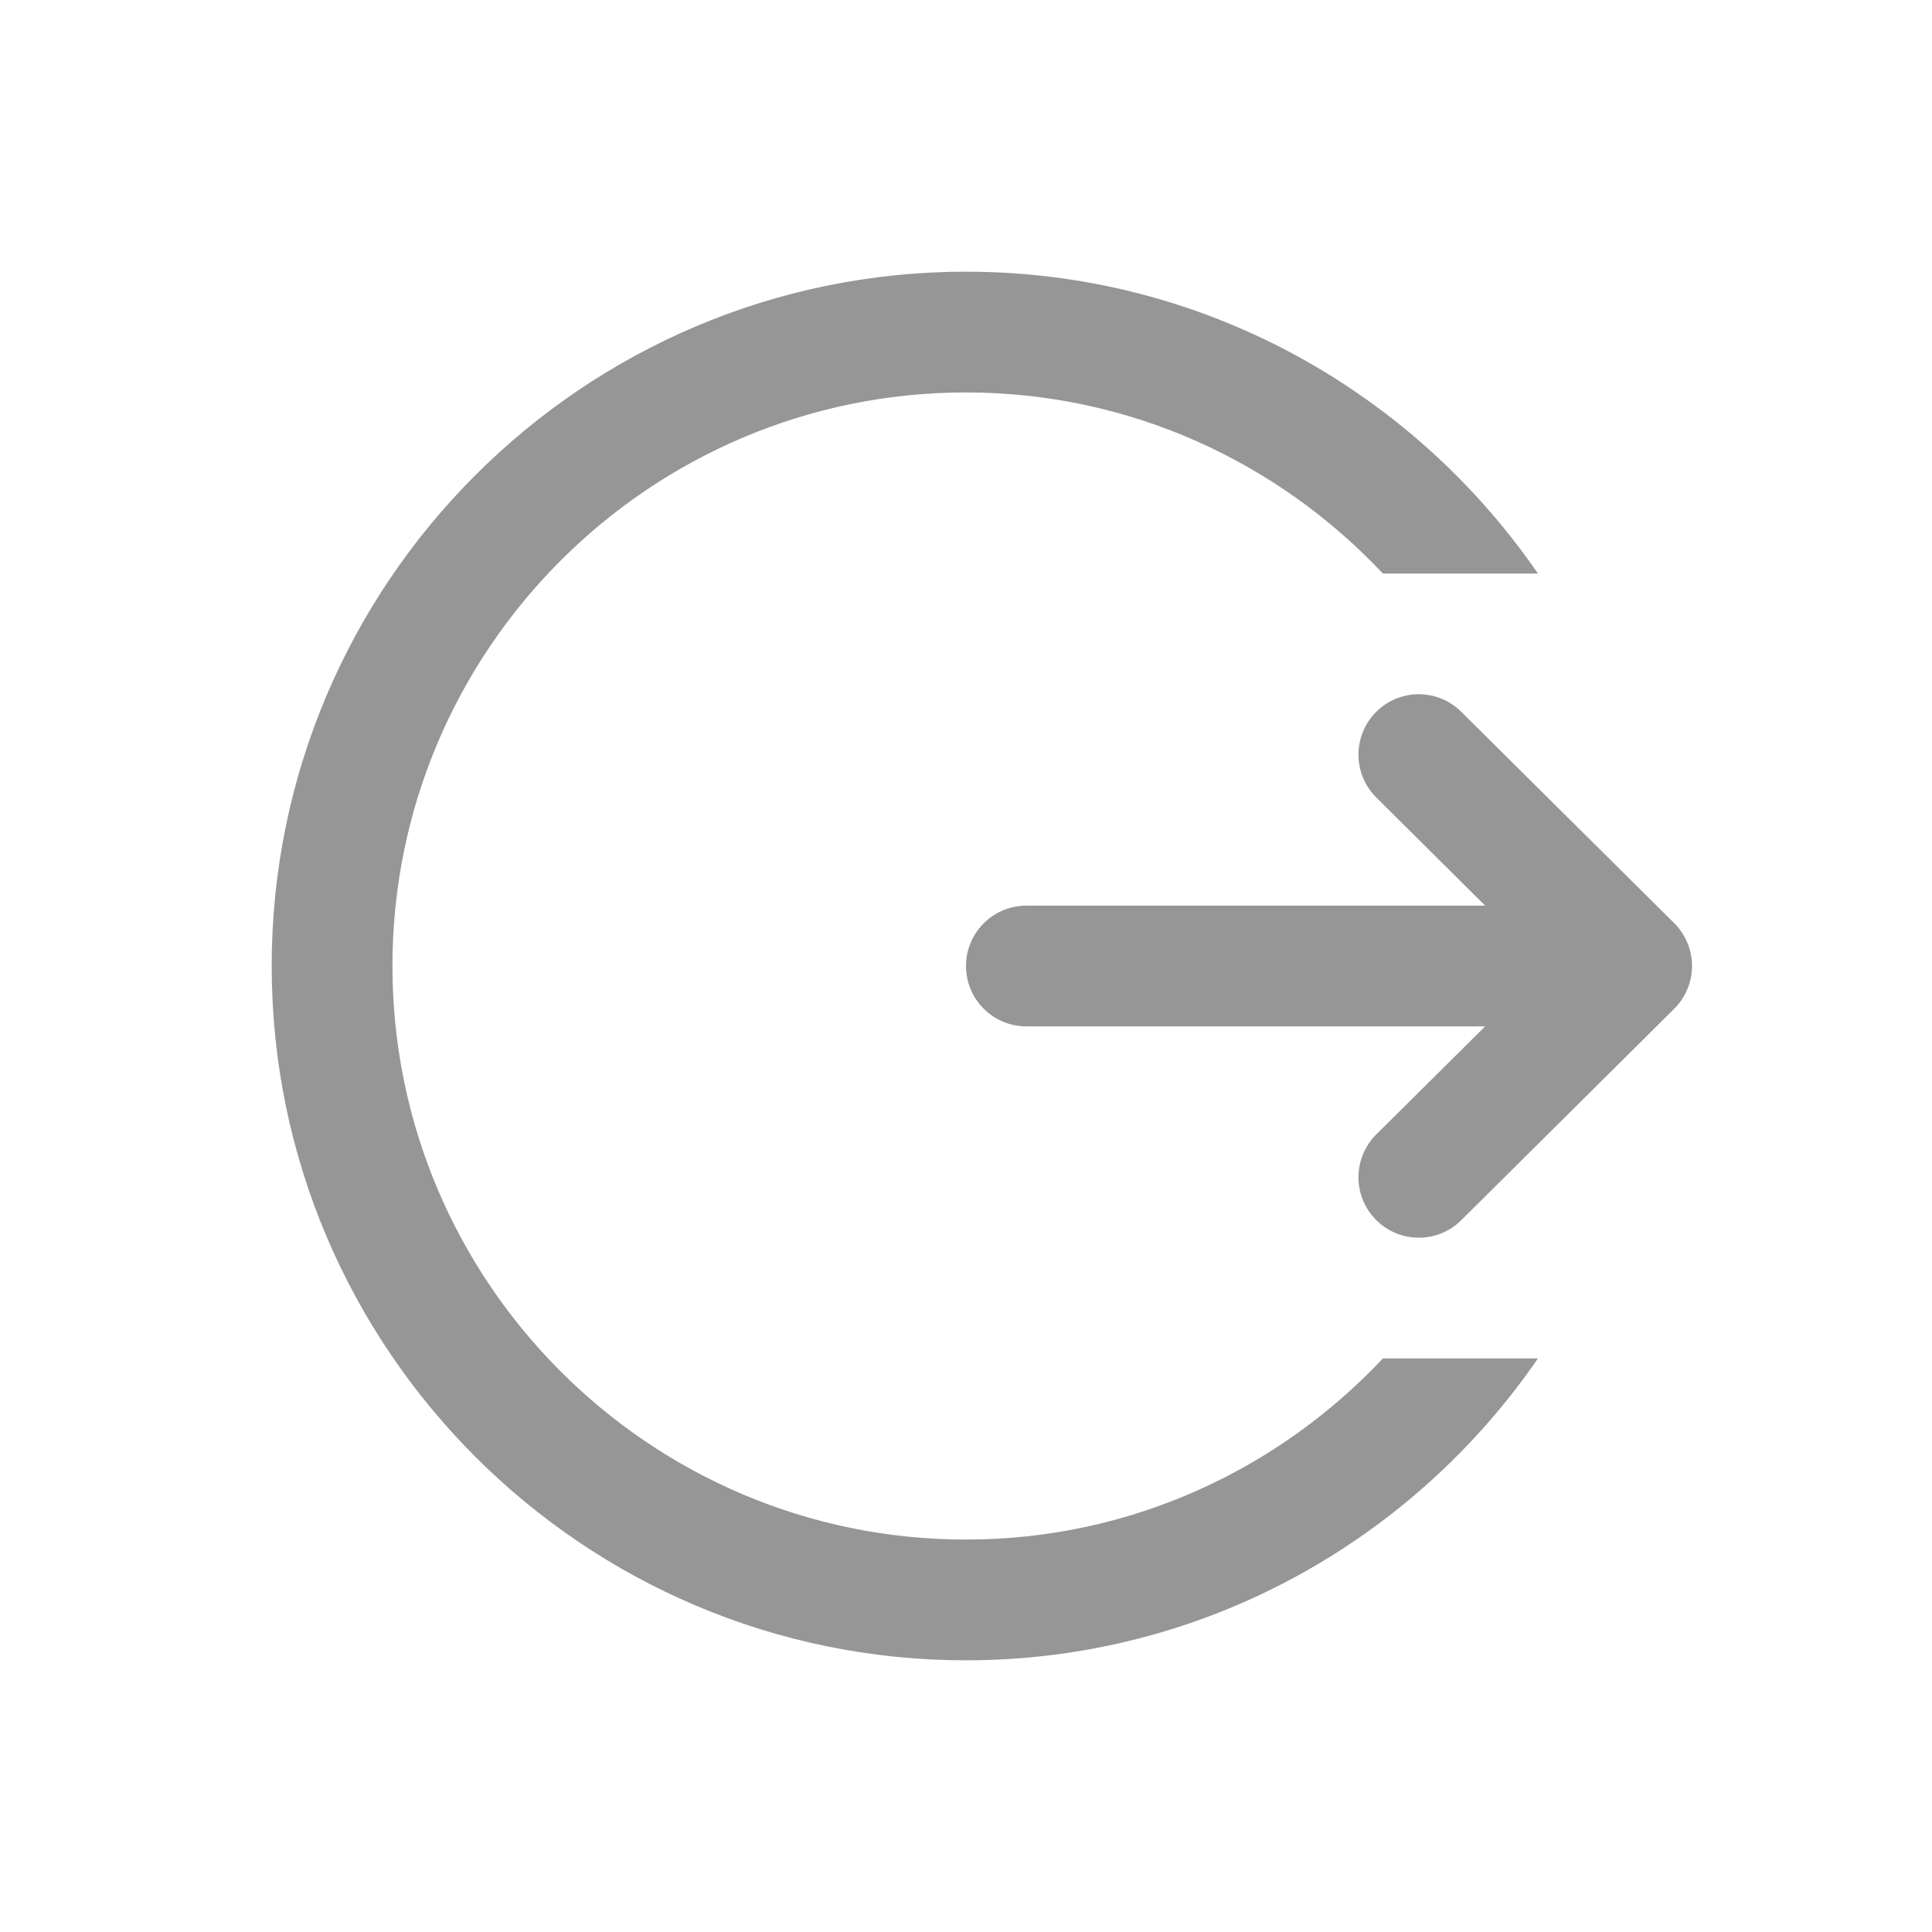 <svg width="24" height="24" viewBox="0 0 24 24" fill="none" xmlns="http://www.w3.org/2000/svg">
    <path d="M12 3.375C7.244 3.375 3.375 7.244 3.375 12C3.375 16.756 7.244 20.625 12 20.625C14.947 20.625 17.549 19.137 19.105 16.875H17.179C15.88 18.256 14.042 19.125 12 19.125C8.071 19.125 4.875 15.929 4.875 12C4.875 8.071 8.071 4.875 12 4.875C14.042 4.875 15.88 5.744 17.179 7.125H19.105C17.549 4.863 14.947 3.375 12 3.375ZM17.622 8.624C17.43 8.625 17.238 8.699 17.093 8.846C16.801 9.14 16.803 9.616 17.097 9.907L18.449 11.25H12.75C12.336 11.25 12 11.586 12 12C12 12.414 12.336 12.75 12.75 12.75H18.449L17.097 14.092C16.803 14.385 16.801 14.859 17.093 15.153C17.239 15.301 17.432 15.375 17.625 15.375C17.816 15.375 18.007 15.303 18.153 15.157L20.797 12.532C20.939 12.391 21.019 12.199 21.019 11.999C21.019 11.8 20.939 11.608 20.797 11.467L18.153 8.843C18.006 8.696 17.814 8.624 17.622 8.624Z" fill="#969696" />
</svg>
    